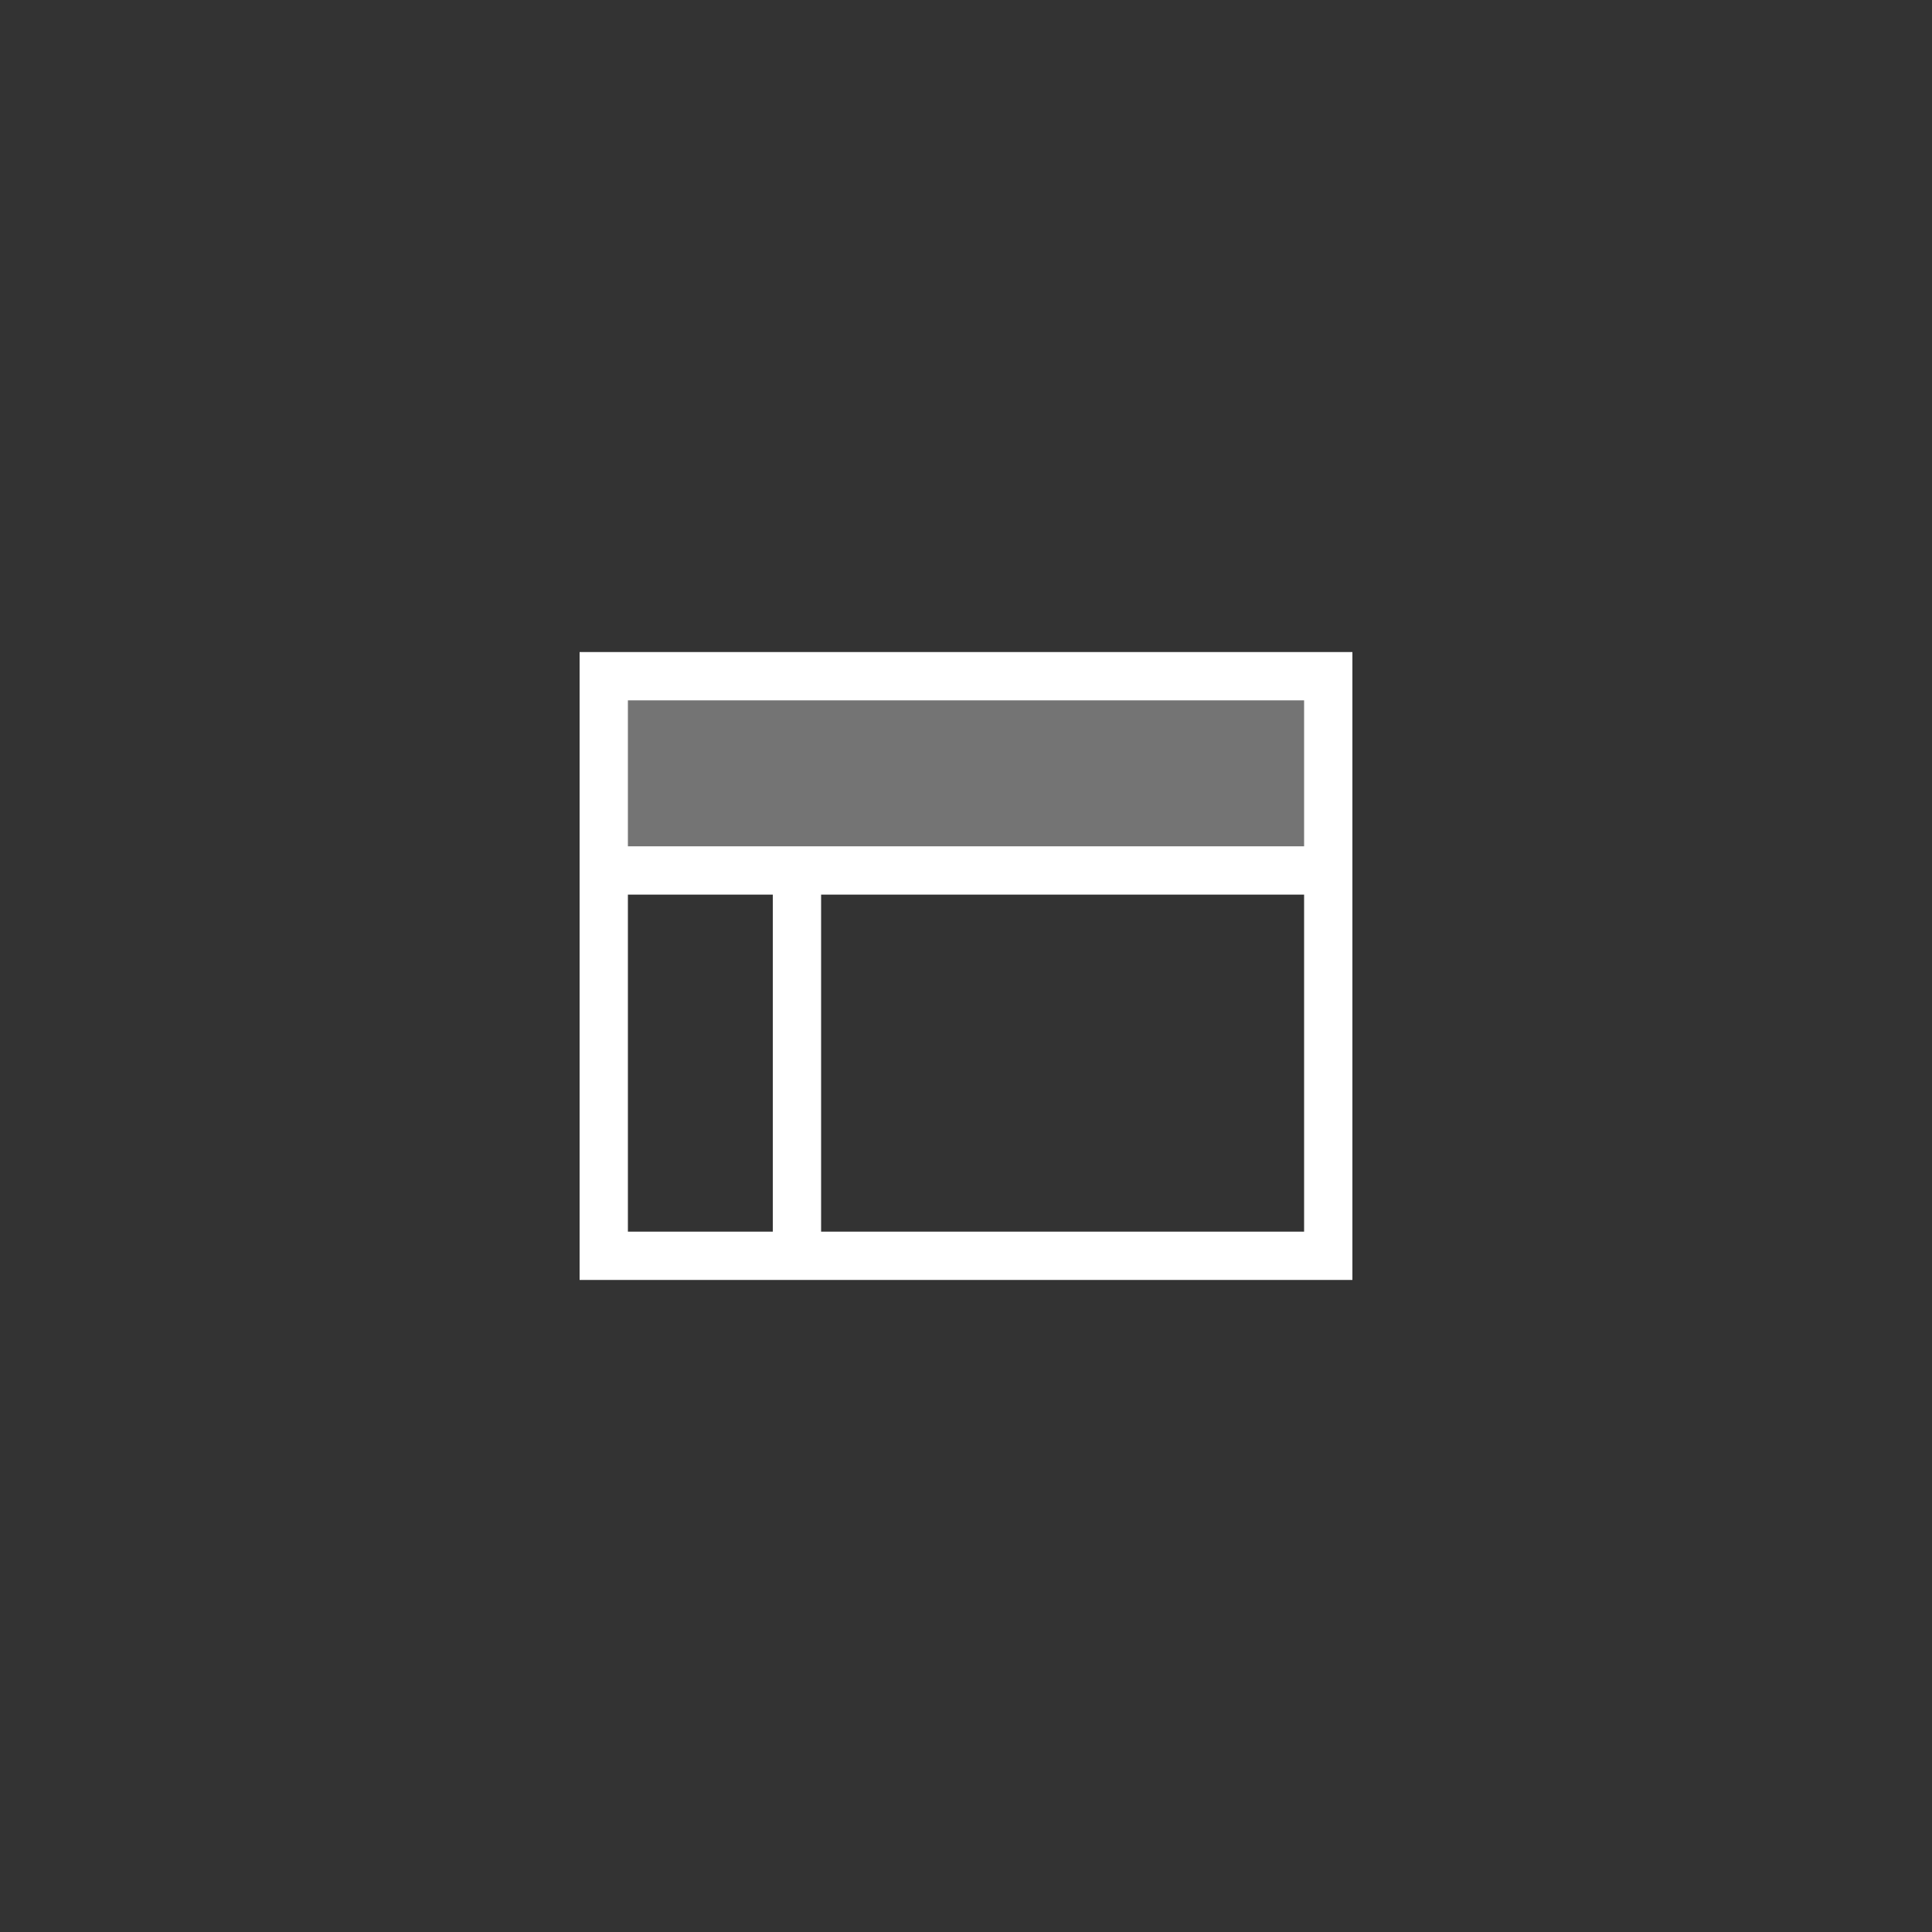 <svg width="80" height="80" xmlns="http://www.w3.org/2000/svg"><rect width="100%" height="100%" fill="#333333" stroke="none"/><g transform="translate(25 28)" fill="none" fill-rule="evenodd"><path d="M8 8.044V24" stroke="#FFF" stroke-width="2"/><path stroke="#FFF" stroke-width="2" stroke-linecap="square" d="M0 0h30v24H0z"/><path fill="#FFF" opacity=".32" d="M0 0h30v8H0z"/><path d="M0 8.044h30" stroke="#FFF" stroke-width="2"/></g></svg>
